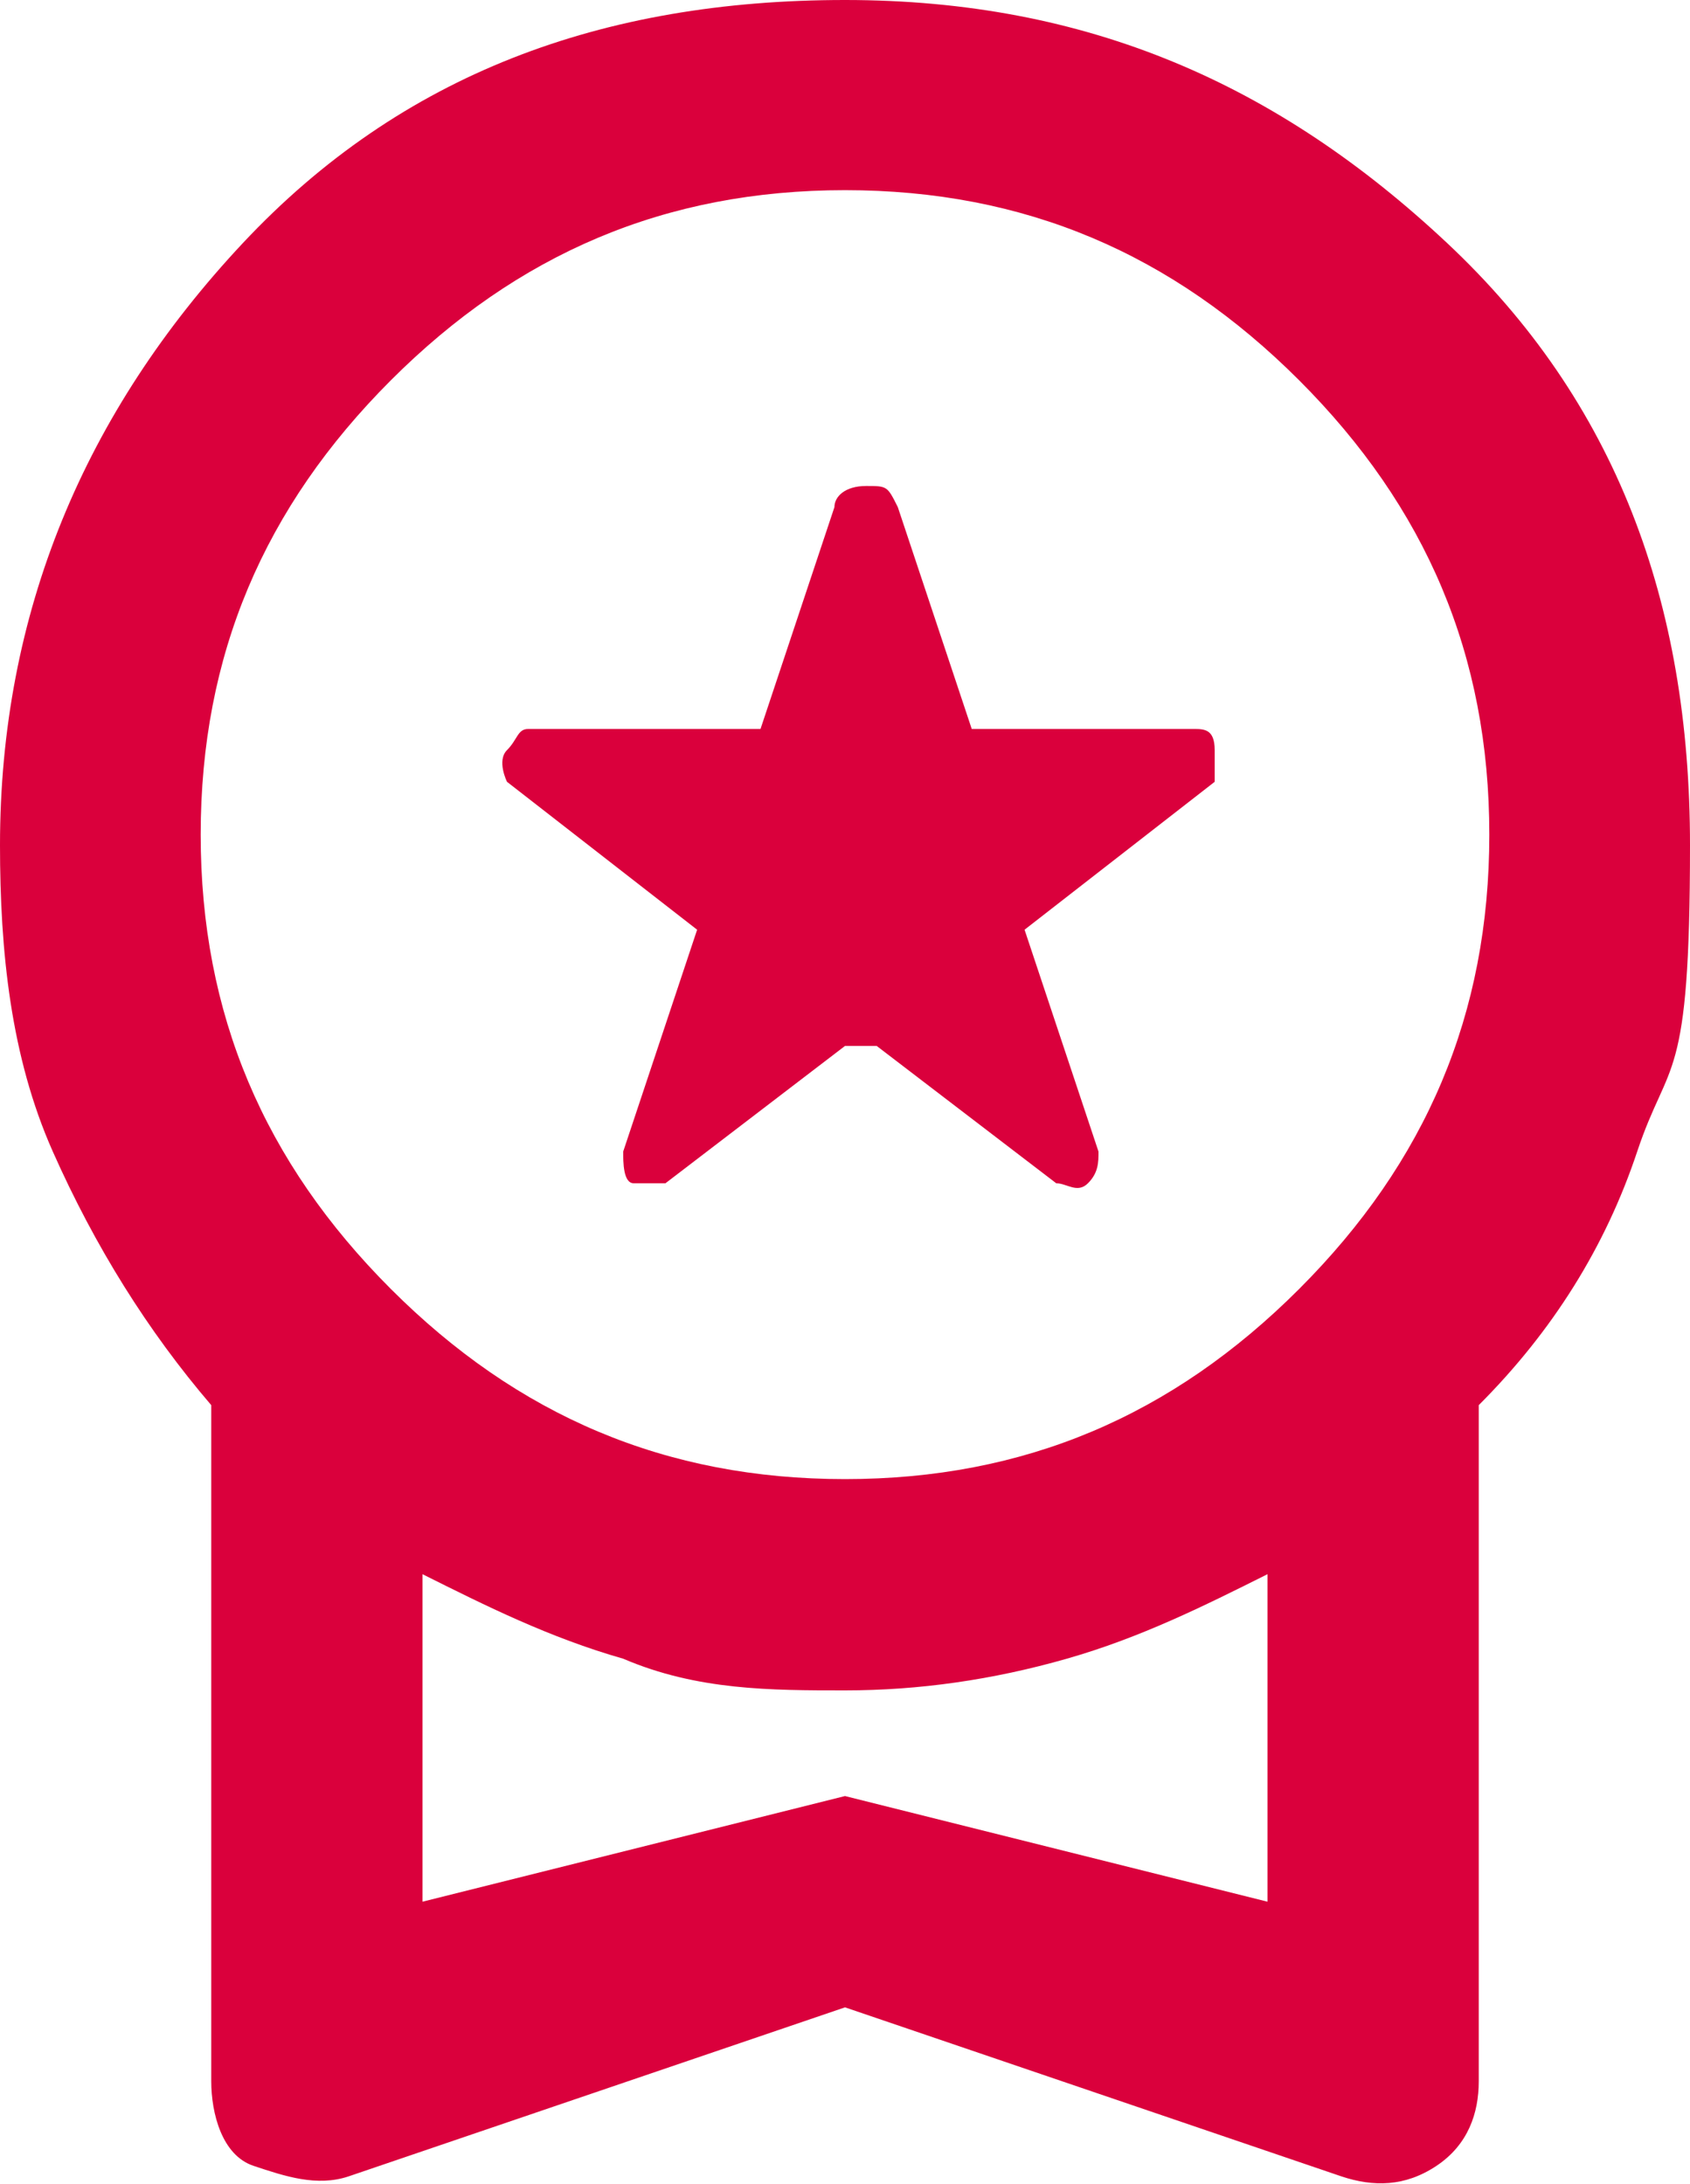 <svg xmlns="http://www.w3.org/2000/svg" id="Capa_2" data-name="Capa 2" viewBox="0 0 16 20.67"><defs><style> .cls-1 { fill: #da003c; } </style></defs><g id="Capa_1-2" data-name="Capa 1"><path class="cls-1" d="M8,9.9l-1.7,1.3h-.3c-.1,0-.1-.2-.1-.3l.7-2.1-1.8-1.4s-.1-.2,0-.3.1-.2.2-.2h2.2l.7-2.1c0-.1.1-.2.3-.2s.2,0,.3.2l.7,2.1h2.1c.1,0,.2,0,.2.2v.3l-1.8,1.4.7,2.1c0,.1,0,.2-.1.3s-.2,0-.3,0l-1.7-1.3h-.3ZM8,19l-4.7,1.6c-.3.1-.6,0-.9-.1s-.4-.5-.4-.8v-6.4c-.6-.7-1.1-1.5-1.5-2.4s-.5-1.9-.5-2.9C0,5.8.8,3.9,2.3,2.3S5.7,0,8,0s4.1.8,5.7,2.3,2.3,3.4,2.3,5.7-.2,2-.5,2.9-.8,1.7-1.5,2.4v6.4c0,.3-.1.6-.4.8s-.6.2-.9.1c0,0-4.7-1.6-4.7-1.6ZM8,14c1.7,0,3.1-.6,4.3-1.8s1.8-2.6,1.8-4.3-.6-3.1-1.8-4.3-2.6-1.8-4.3-1.8-3.1.6-4.3,1.8-1.8,2.6-1.8,4.3.6,3.1,1.8,4.3c1.2,1.2,2.6,1.8,4.3,1.8ZM4,18l4-1,4,1v-3.1c-.6.3-1.2.6-1.9.8-.7.2-1.4.3-2.1.3s-1.4,0-2.1-.3c-.7-.2-1.3-.5-1.9-.8,0,0,0,3.1,0,3.1Z"></path></g></svg>